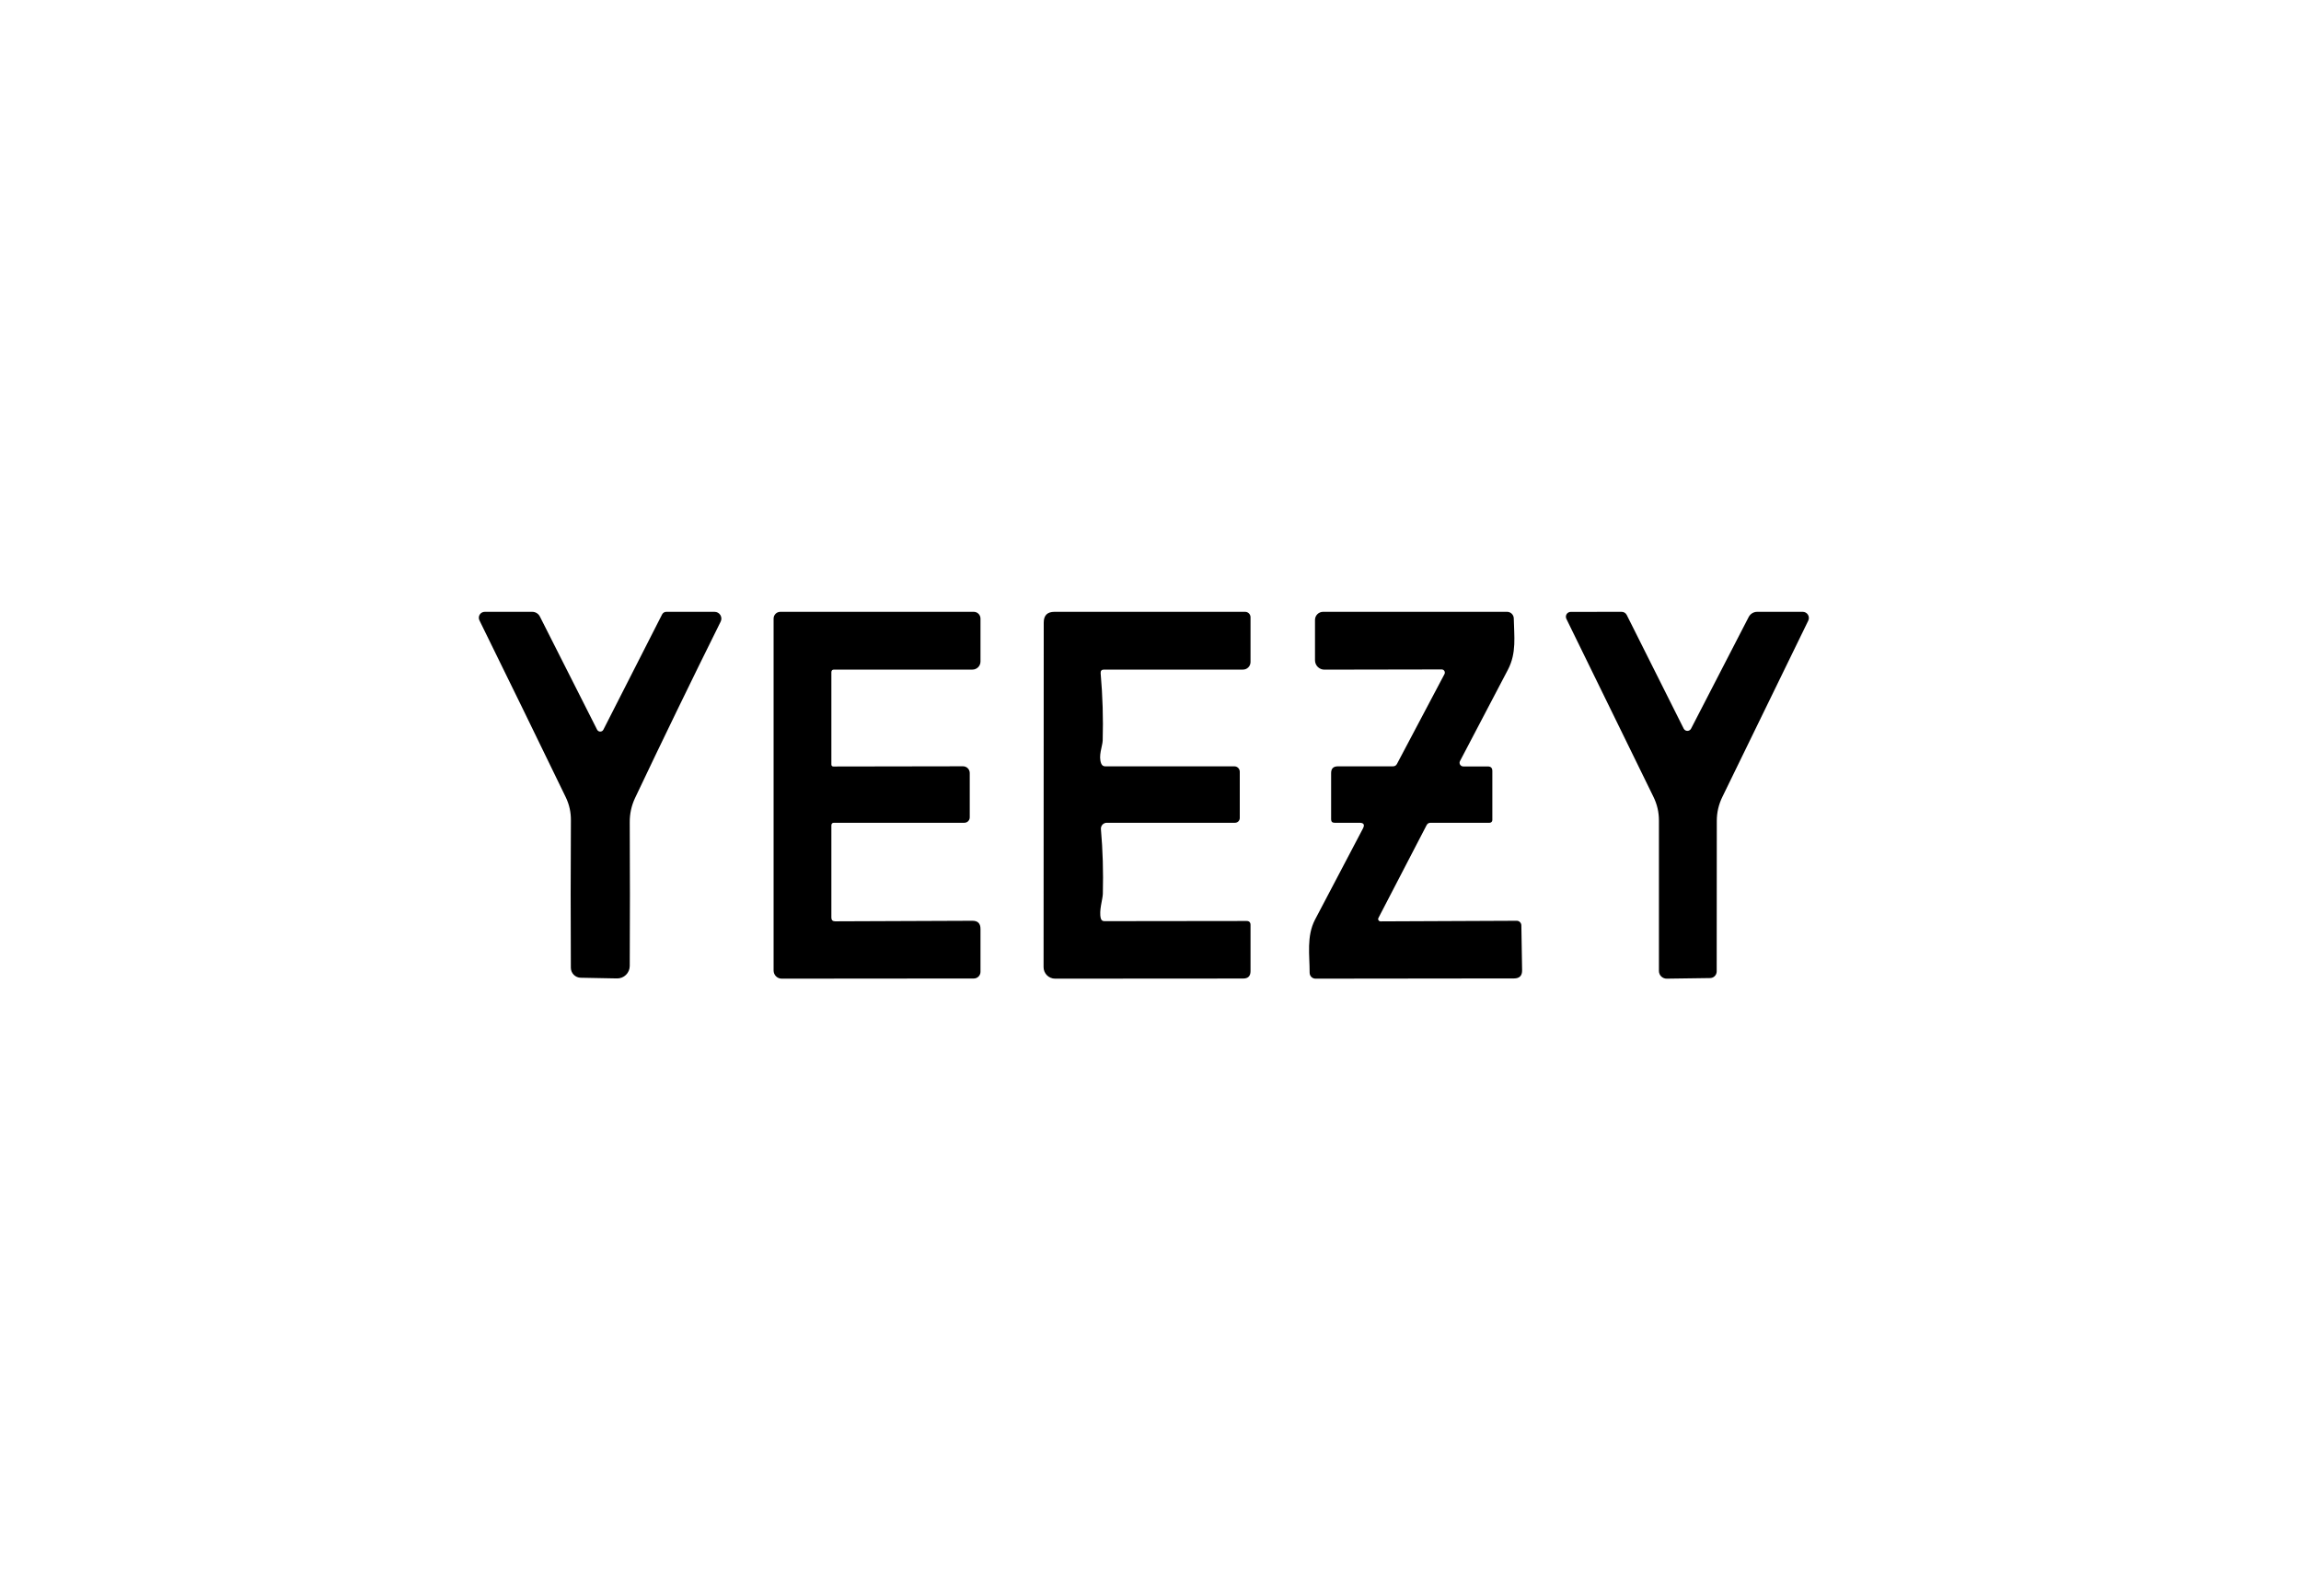 <svg width="173" height="120" viewBox="0 0 173 120" fill="none" xmlns="http://www.w3.org/2000/svg">
<rect width="173" height="120" fill="white"/>
<path d="M45.367 54.856L49.779 46.194C49.809 46.136 49.854 46.087 49.91 46.052C49.967 46.018 50.032 46 50.099 46H53.727C53.813 46 53.898 46.022 53.974 46.064C54.05 46.106 54.114 46.167 54.16 46.241C54.205 46.314 54.231 46.398 54.236 46.485C54.24 46.572 54.222 46.658 54.183 46.735C51.945 51.244 49.801 55.661 47.751 59.987C47.476 60.566 47.342 61.179 47.347 61.826C47.366 65.465 47.366 69.064 47.347 72.625C47.346 72.75 47.321 72.874 47.272 72.989C47.224 73.104 47.152 73.208 47.063 73.295C46.973 73.383 46.867 73.451 46.751 73.497C46.635 73.543 46.511 73.565 46.386 73.562L43.662 73.51C43.465 73.507 43.276 73.426 43.137 73.286C42.998 73.145 42.92 72.956 42.919 72.758C42.9 69.066 42.901 65.368 42.923 61.664C42.928 61.058 42.799 60.481 42.535 59.935C40.391 55.507 38.228 51.076 36.047 46.642C36.013 46.575 35.997 46.499 36.001 46.423C36.004 46.347 36.027 46.274 36.067 46.209C36.107 46.145 36.163 46.092 36.23 46.055C36.296 46.019 36.371 46 36.447 46H40.018C40.136 46 40.252 46.033 40.352 46.094C40.453 46.155 40.534 46.243 40.588 46.347L44.891 54.856C44.913 54.9 44.947 54.938 44.989 54.964C45.031 54.99 45.08 55.003 45.129 55.003C45.178 55.003 45.227 54.99 45.269 54.964C45.311 54.938 45.345 54.9 45.367 54.856ZM62.664 57.628L72.4 57.612C72.467 57.611 72.533 57.624 72.595 57.649C72.657 57.674 72.713 57.711 72.76 57.758C72.808 57.805 72.845 57.861 72.871 57.922C72.896 57.984 72.91 58.05 72.91 58.117V61.454C72.91 61.561 72.867 61.664 72.791 61.74C72.716 61.815 72.613 61.858 72.506 61.858H62.708C62.573 61.858 62.506 61.925 62.506 62.06V68.985C62.506 69.173 62.6 69.268 62.789 69.268L73.108 69.227C73.514 69.225 73.718 69.427 73.718 69.833V73.066C73.718 73.198 73.665 73.326 73.571 73.42C73.477 73.514 73.35 73.567 73.217 73.567L58.773 73.579C58.611 73.579 58.456 73.514 58.341 73.4C58.227 73.285 58.163 73.13 58.163 72.969V46.505C58.163 46.439 58.176 46.373 58.201 46.312C58.227 46.251 58.264 46.195 58.311 46.148C58.358 46.101 58.413 46.064 58.474 46.038C58.536 46.013 58.602 46 58.668 46H73.213C73.347 46 73.475 46.053 73.57 46.148C73.664 46.243 73.718 46.371 73.718 46.505V49.737C73.718 49.898 73.654 50.052 73.54 50.166C73.427 50.279 73.272 50.343 73.112 50.343H62.708C62.573 50.343 62.506 50.411 62.506 50.545V57.47C62.506 57.575 62.559 57.628 62.664 57.628ZM93.466 73.57L79.326 73.579C79.096 73.579 78.876 73.487 78.714 73.325C78.552 73.163 78.461 72.943 78.461 72.714L78.473 46.804C78.473 46.268 78.741 46 79.277 46H93.616C93.723 46 93.826 46.043 93.901 46.118C93.977 46.194 94.02 46.297 94.02 46.404V49.774C94.02 49.925 93.96 50.07 93.854 50.176C93.748 50.283 93.604 50.343 93.454 50.343H83.002C82.822 50.343 82.738 50.435 82.752 50.618C82.902 52.331 82.954 54.02 82.905 55.684C82.889 56.096 82.558 56.848 82.8 57.418C82.857 57.55 82.956 57.616 83.099 57.616H92.808C92.915 57.616 93.018 57.658 93.093 57.734C93.169 57.81 93.212 57.913 93.212 58.02V61.502C93.212 61.597 93.174 61.687 93.108 61.754C93.041 61.82 92.951 61.858 92.856 61.858H83.212C83.151 61.858 83.091 61.87 83.035 61.895C82.979 61.919 82.929 61.955 82.887 62.001C82.846 62.046 82.814 62.099 82.794 62.157C82.774 62.216 82.767 62.277 82.772 62.339C82.912 63.914 82.96 65.534 82.917 67.199C82.909 67.615 82.61 68.472 82.764 69.049C82.801 69.187 82.892 69.256 83.034 69.256L93.721 69.243C93.92 69.243 94.02 69.342 94.02 69.538V73.017C94.02 73.386 93.835 73.57 93.466 73.57ZM102.209 61.858H100.335C100.165 61.858 100.08 61.773 100.08 61.603V58.121C100.08 57.784 100.248 57.616 100.585 57.616H104.726C104.866 57.616 104.969 57.554 105.033 57.43L108.601 50.683C108.621 50.646 108.63 50.605 108.629 50.564C108.629 50.523 108.617 50.483 108.596 50.447C108.575 50.412 108.545 50.383 108.509 50.362C108.473 50.342 108.432 50.331 108.391 50.331L99.579 50.347C99.486 50.348 99.394 50.33 99.307 50.295C99.221 50.259 99.143 50.207 99.077 50.142C99.01 50.076 98.958 49.998 98.922 49.912C98.886 49.826 98.868 49.733 98.868 49.64V46.606C98.868 46.445 98.932 46.291 99.046 46.178C99.159 46.064 99.313 46 99.474 46H113.312C113.443 46 113.568 46.051 113.662 46.144C113.756 46.236 113.81 46.361 113.813 46.493C113.837 47.838 114.035 49.083 113.372 50.351C112.163 52.66 110.962 54.949 109.769 57.22C109.746 57.261 109.736 57.308 109.737 57.355C109.739 57.403 109.752 57.449 109.777 57.489C109.802 57.53 109.837 57.564 109.878 57.587C109.92 57.611 109.967 57.623 110.015 57.624H111.865C112.089 57.624 112.201 57.737 112.201 57.963V61.656C112.201 61.709 112.18 61.761 112.142 61.799C112.104 61.837 112.052 61.858 111.999 61.858H107.559C107.421 61.858 107.32 61.92 107.256 62.044L103.636 69.017C103.622 69.043 103.615 69.073 103.616 69.103C103.617 69.132 103.626 69.161 103.642 69.187C103.658 69.212 103.68 69.234 103.707 69.248C103.733 69.263 103.763 69.271 103.793 69.272L114.035 69.227C114.127 69.227 114.214 69.263 114.279 69.328C114.344 69.392 114.381 69.479 114.383 69.571L114.439 72.944C114.447 73.354 114.247 73.56 113.837 73.562L98.909 73.579C98.85 73.579 98.793 73.568 98.739 73.546C98.685 73.524 98.636 73.491 98.594 73.45C98.553 73.409 98.52 73.359 98.498 73.305C98.476 73.251 98.464 73.193 98.464 73.134C98.468 71.809 98.218 70.391 98.872 69.138C100.071 66.852 101.271 64.569 102.472 62.29C102.623 62.002 102.535 61.858 102.209 61.858ZM127.142 54.783L131.477 46.384C131.538 46.268 131.629 46.171 131.741 46.103C131.853 46.036 131.981 46 132.111 46H135.537C135.616 46 135.693 46.019 135.761 46.057C135.83 46.095 135.888 46.149 135.929 46.216C135.971 46.282 135.995 46.358 135.999 46.436C136.004 46.514 135.988 46.592 135.953 46.663L129.493 59.919C129.216 60.487 129.077 61.085 129.077 61.712C129.069 65.521 129.066 69.295 129.069 73.033C129.069 73.165 129.017 73.292 128.923 73.386C128.83 73.48 128.704 73.533 128.572 73.534L125.315 73.579C125.238 73.58 125.162 73.566 125.09 73.537C125.019 73.508 124.954 73.466 124.899 73.412C124.844 73.359 124.8 73.294 124.771 73.224C124.741 73.153 124.726 73.077 124.726 73.001V61.68C124.726 61.058 124.588 60.467 124.313 59.907C122.118 55.433 119.937 50.974 117.768 46.529C117.741 46.474 117.728 46.412 117.731 46.35C117.734 46.288 117.753 46.228 117.785 46.175C117.818 46.123 117.864 46.079 117.918 46.049C117.972 46.019 118.034 46.004 118.096 46.004L121.922 46C122.002 46 122.08 46.022 122.148 46.063C122.216 46.105 122.27 46.164 122.305 46.234L126.588 54.779C126.614 54.831 126.653 54.873 126.702 54.904C126.75 54.934 126.806 54.95 126.864 54.95C126.921 54.951 126.977 54.935 127.026 54.906C127.075 54.877 127.115 54.834 127.142 54.783Z" fill="black"/>
</svg>
